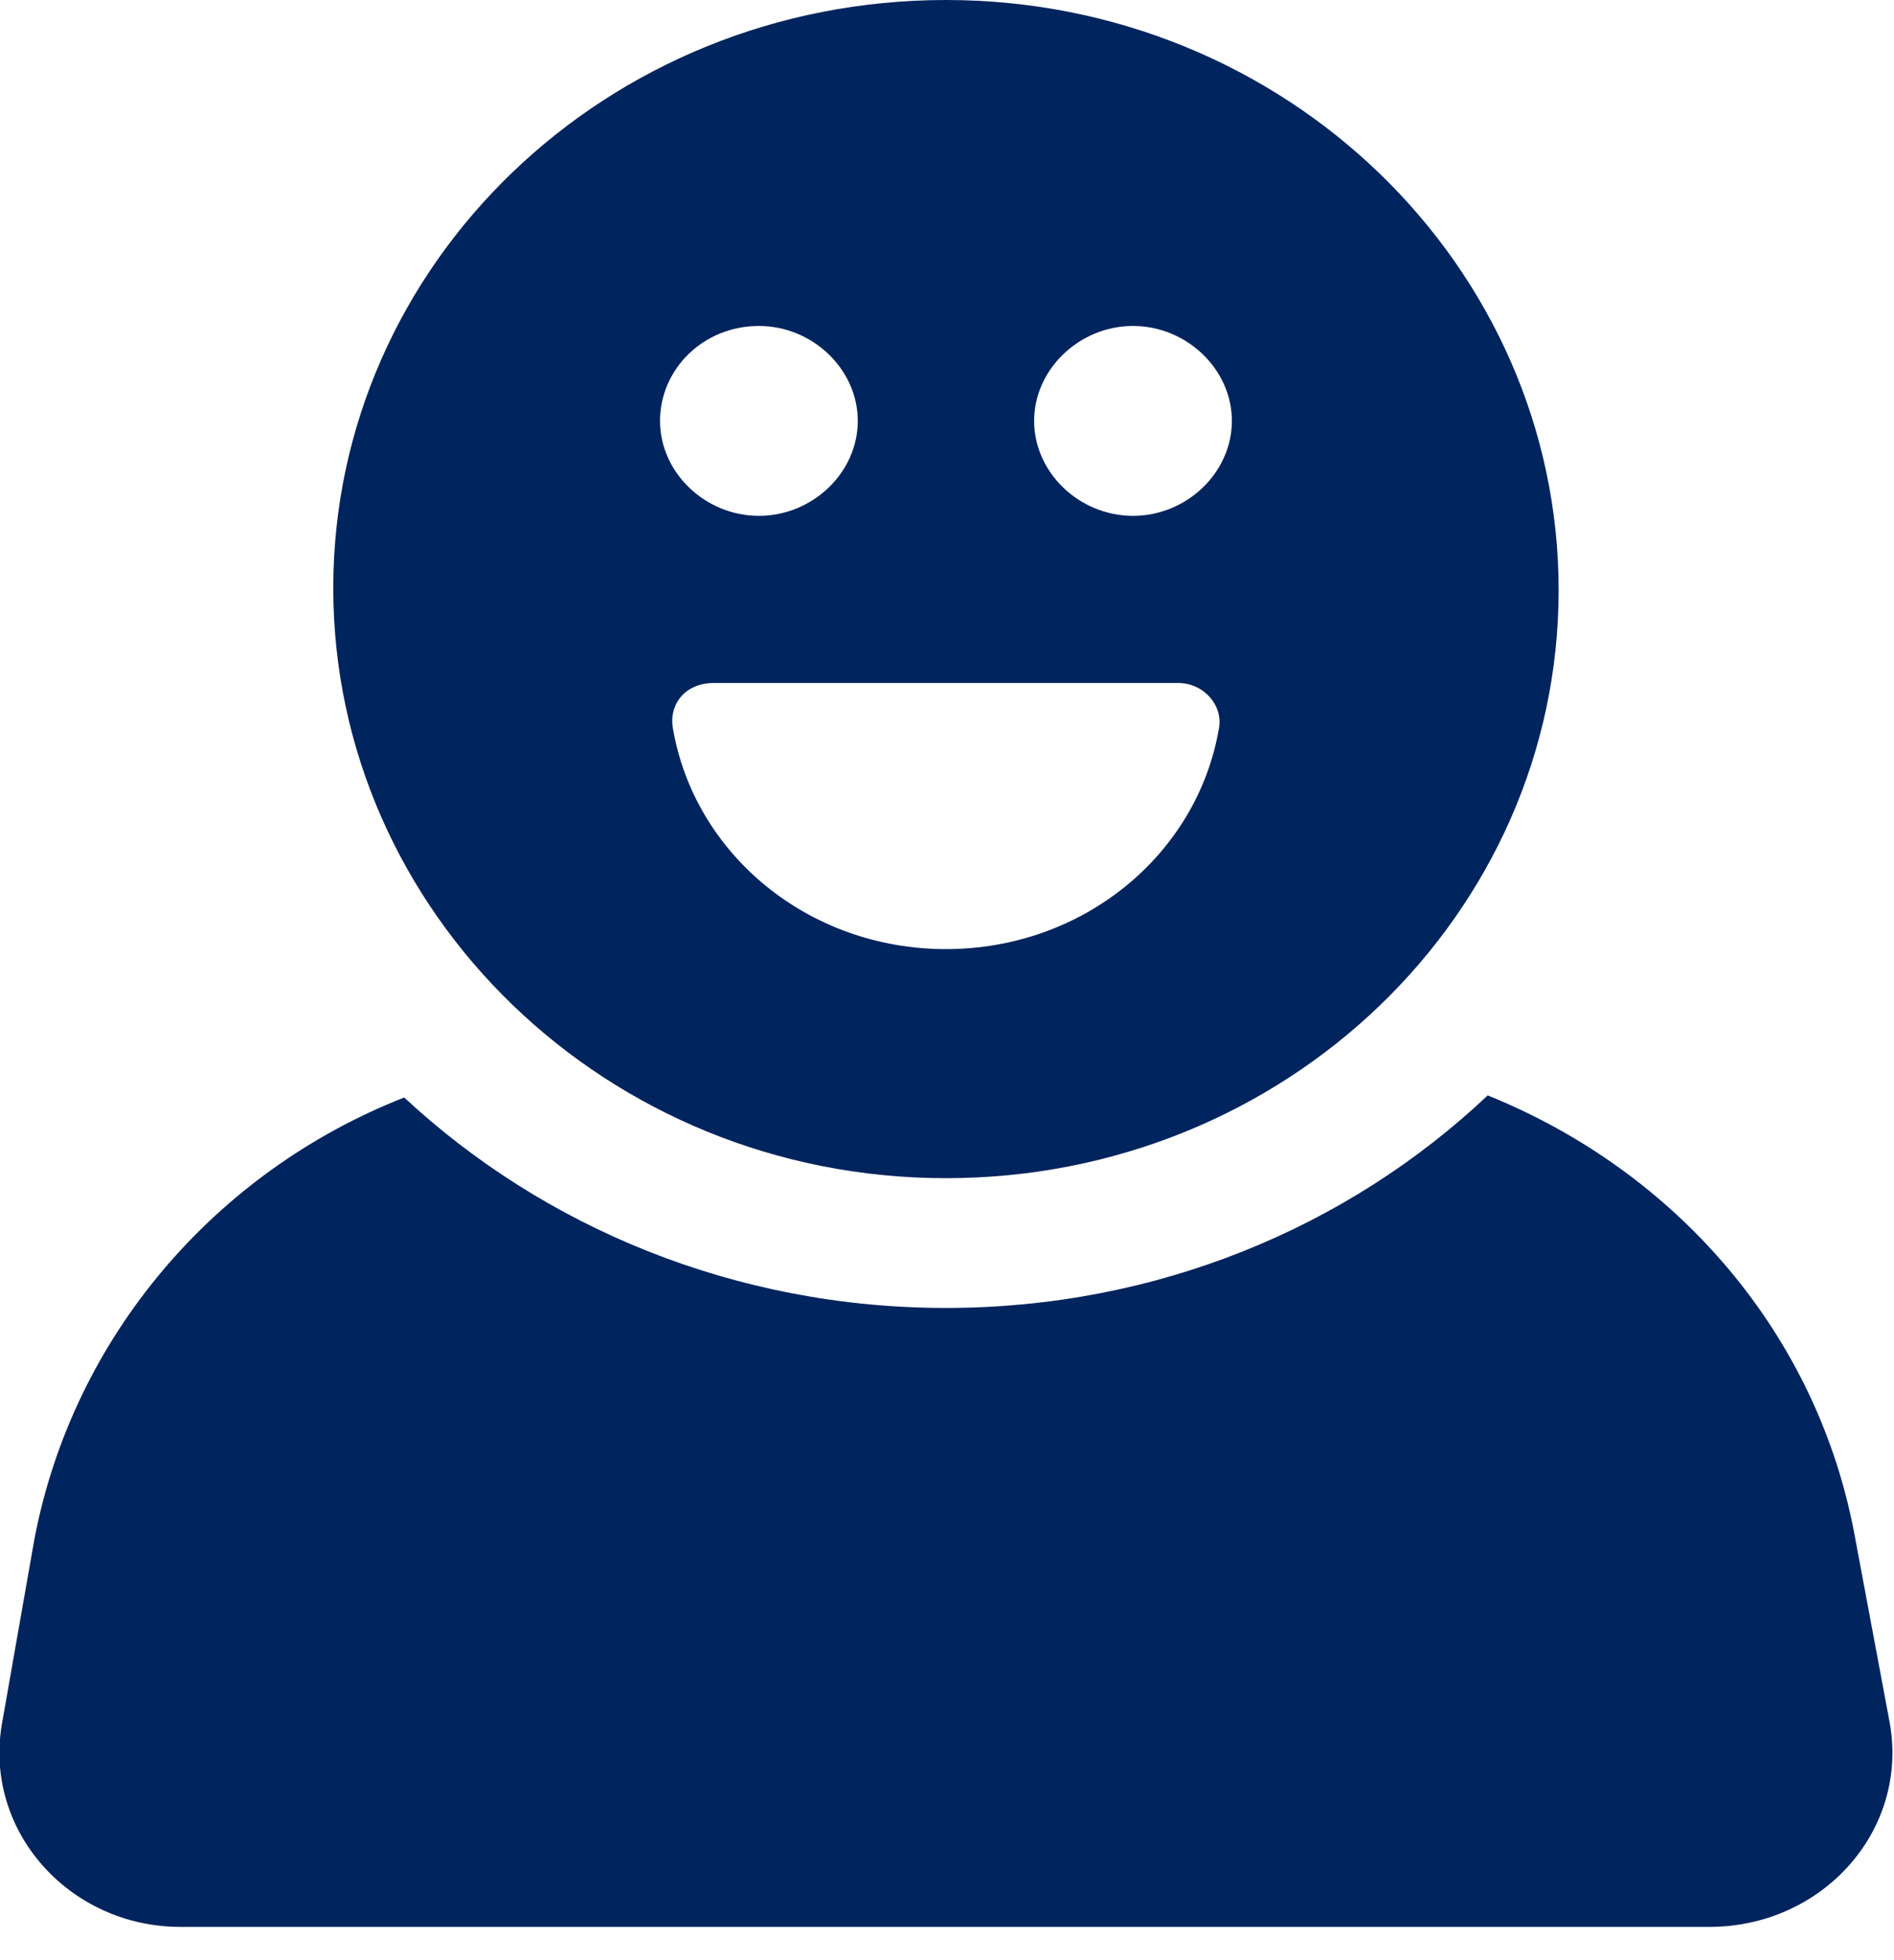 <svg width="29" height="30" viewBox="0 0 29 30" fill="none" xmlns="http://www.w3.org/2000/svg">
<g clip-path="url(#clip0)">
<path d="M28.934 26.365L28.408 23.555C27.848 20.428 25.675 17.934 22.779 16.765C20.639 18.786 17.709 20.018 14.484 20.018C11.258 20.018 8.328 18.786 6.189 16.797C3.292 17.934 1.119 20.46 0.527 23.555L0.033 26.365C-0.263 28.007 1.053 29.491 2.765 29.491H26.169C27.914 29.491 29.23 28.007 28.934 26.365Z" fill="#00245D"/>
<path d="M14.484 18.032C19.685 18.032 23.865 13.989 23.865 9.032C23.865 4.074 19.685 0 14.484 0C9.283 0 5.103 4.042 5.103 9C5.103 13.958 9.283 18.032 14.484 18.032ZM17.348 4.989C18.171 4.989 18.862 5.653 18.862 6.442C18.862 7.232 18.171 7.895 17.348 7.895C16.525 7.895 15.834 7.232 15.834 6.442C15.834 5.653 16.525 4.989 17.348 4.989ZM18.039 10.453C18.434 10.453 18.73 10.8 18.664 11.147C18.335 13.074 16.591 14.526 14.484 14.526C12.377 14.526 10.633 13.074 10.303 11.147C10.238 10.768 10.501 10.453 10.929 10.453H18.039ZM11.62 4.989C12.443 4.989 13.134 5.653 13.134 6.442C13.134 7.232 12.443 7.895 11.62 7.895C10.797 7.895 10.106 7.232 10.106 6.442C10.106 5.653 10.764 4.989 11.62 4.989Z" fill="#00245D"/>
</g>
<defs>
<clipPath id="clip0">
<rect width="29" height="30" fill="white"/>
</clipPath>
</defs>
</svg>
